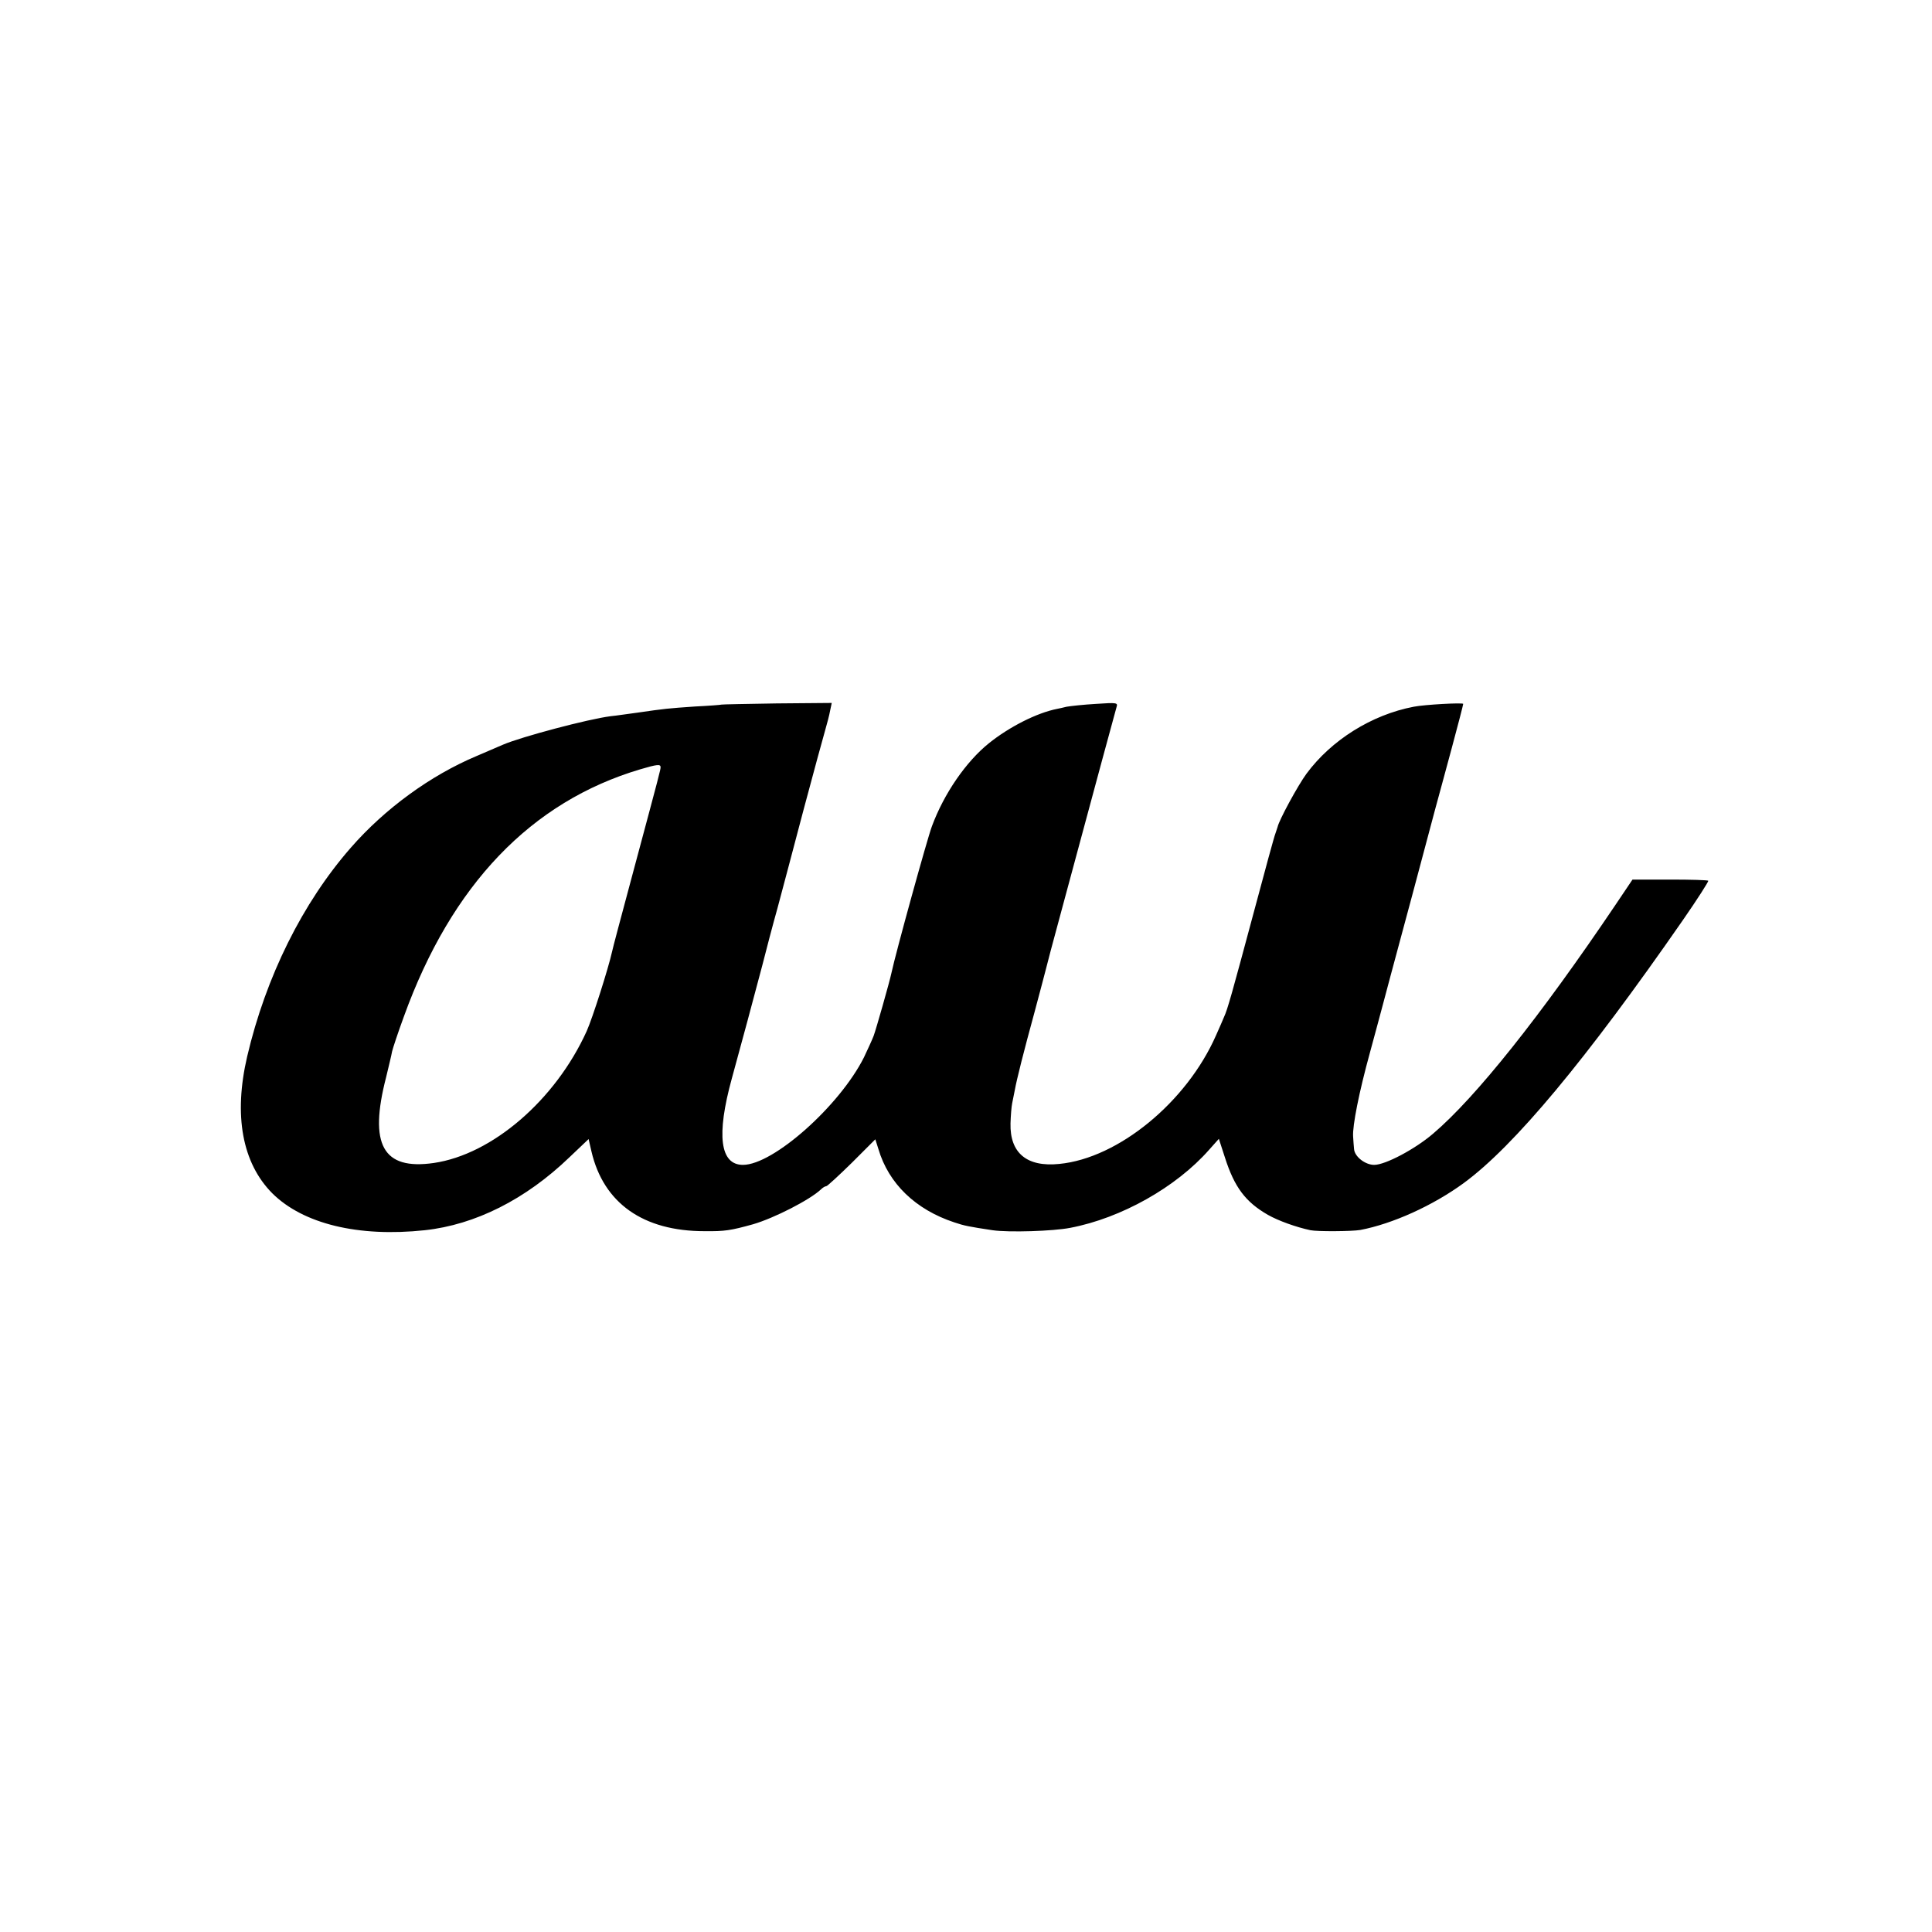 <?xml version="1.0" standalone="no"?>
<!DOCTYPE svg PUBLIC "-//W3C//DTD SVG 20010904//EN"
 "http://www.w3.org/TR/2001/REC-SVG-20010904/DTD/svg10.dtd">
<svg version="1.0" xmlns="http://www.w3.org/2000/svg"
 width="816pt" height="816pt" viewBox="0 0 816 816"
 preserveAspectRatio="xMidYMid meet">
<g transform="translate(0,816) scale(0.1,-0.1)"
fill="#000000" stroke="none">
<path d="M3047 5184 c-1 -1 -51 -5 -112 -8 -115 -8 -126 -9 -243 -26 -39 -5
-91 -13 -113 -15 -95 -12 -377 -87 -454 -120 -16 -7 -68 -29 -114 -49 -192
-81 -385 -221 -529 -386 -204 -233 -359 -545 -438 -882 -58 -249 -21 -450 106
-578 130 -129 363 -186 644 -156 213 23 426 130 611 308 l81 77 12 -52 c51
-219 219 -337 477 -337 87 -1 111 3 205 29 90 26 242 104 288 148 7 7 17 13
22 13 4 0 53 45 108 99 l99 99 13 -41 c43 -146 157 -256 321 -310 41 -14 62
-18 161 -33 70 -10 256 -4 328 10 216 41 448 172 587 330 l41 46 26 -80 c40
-125 87 -187 181 -241 44 -25 119 -52 180 -65 29 -6 175 -5 210 1 137 26 307
103 437 198 213 156 516 520 926 1111 61 88 109 163 107 166 -2 3 -74 5 -161
5 l-159 0 -74 -110 c-315 -467 -588 -810 -768 -963 -77 -66 -202 -132 -249
-132 -38 0 -83 35 -85 67 -1 10 -3 34 -4 53 -3 45 25 187 71 354 20 72 44 164
55 204 20 76 39 146 89 332 17 63 33 122 35 130 2 8 20 76 40 150 20 74 45
169 56 210 11 41 43 157 70 258 27 100 49 185 49 189 0 6 -164 -3 -209 -12
-178 -34 -348 -141 -453 -283 -36 -49 -116 -196 -122 -225 -2 -7 -6 -19 -9
-27 -4 -8 -45 -159 -92 -335 -91 -339 -110 -408 -125 -440 -4 -11 -20 -46 -34
-78 -124 -282 -413 -519 -662 -543 -137 -14 -209 46 -206 171 1 33 4 71 7 85
3 14 8 39 11 55 8 45 38 164 84 332 22 84 43 160 45 170 2 10 35 135 74 278
77 284 85 314 166 615 31 113 58 214 61 224 6 18 1 19 -87 13 -52 -3 -107 -9
-124 -12 -16 -4 -34 -8 -40 -9 -86 -17 -202 -76 -288 -145 -97 -78 -190 -213
-241 -351 -19 -50 -153 -535 -171 -620 -8 -38 -65 -238 -75 -265 -6 -16 -25
-57 -41 -91 -103 -205 -383 -454 -511 -454 -97 0 -113 125 -47 365 37 134 98
361 128 475 16 63 45 174 65 245 19 72 69 258 110 415 42 157 83 308 91 335 8
28 18 65 21 83 l7 33 -232 -2 c-127 -2 -232 -4 -234 -5z m-257 -264 c0 -11 -2
-19 -115 -440 -48 -179 -89 -332 -90 -340 -15 -68 -82 -279 -107 -335 -132
-291 -399 -521 -646 -557 -215 -31 -275 77 -201 363 11 46 23 95 25 108 3 13
25 80 50 148 201 556 537 907 999 1044 71 21 85 22 85 9z"/>
</g>
</svg>
